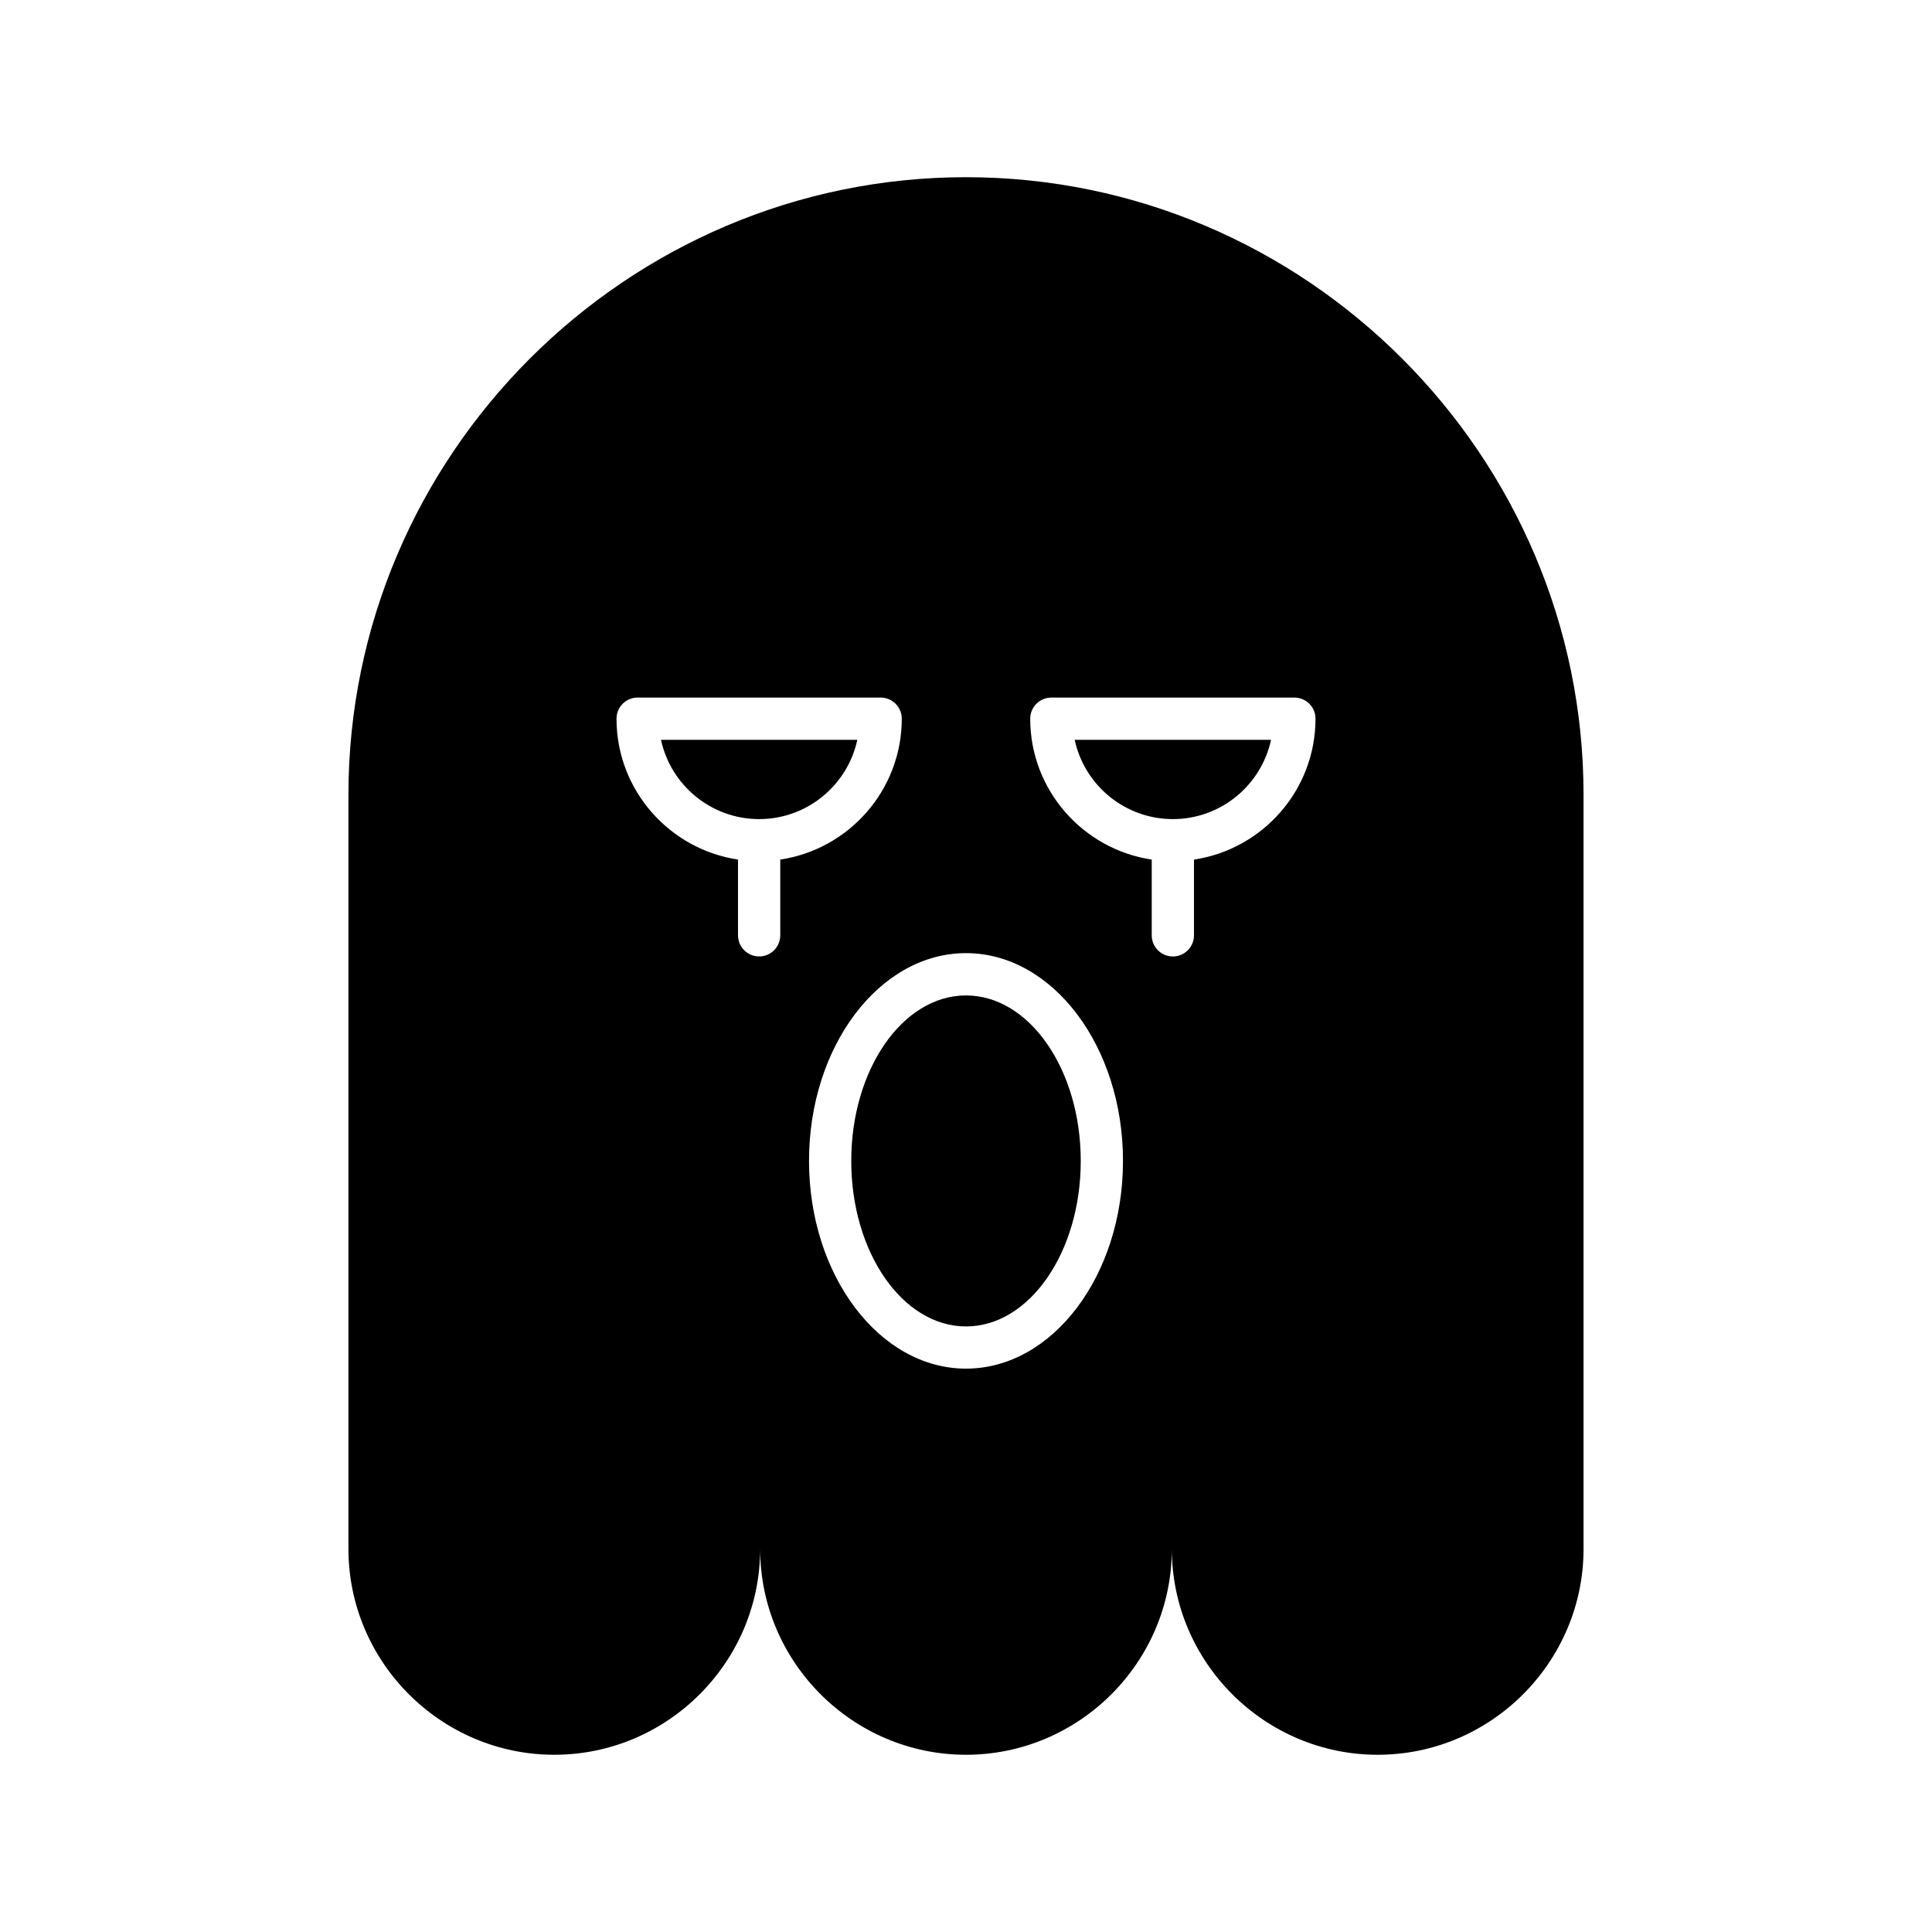 <?xml version="1.0" encoding="UTF-8"?>
<!-- Uploaded to: ICON Repo, www.svgrepo.com, Generator: ICON Repo Mixer Tools -->
<svg fill="#000000" width="800px" height="800px" version="1.1" viewBox="144 144 512 512" xmlns="http://www.w3.org/2000/svg">
 <g>
  <path d="m454.82 361.07c12.75 0 23.438-9.016 26.016-21.004h-52.031c2.578 11.988 13.266 21.004 26.016 21.004z"/>
  <path d="m345.18 361.07c12.75 0 23.438-9.016 26.016-21.004h-52.027c2.582 11.988 13.262 21.004 26.012 21.004z"/>
  <path d="m430.41 451.66c0 24.223-13.617 43.859-30.41 43.859s-30.41-19.637-30.41-43.859 13.617-43.859 30.41-43.859 30.41 19.637 30.41 43.859"/>
  <path d="m400 190.96c-90.012 0-163.66 73.645-163.66 163.66v199.86c0 30.004 24.547 54.551 54.555 54.551 30.004 0 54.551-24.547 54.551-54.551 0 30.004 24.547 54.551 54.551 54.551s54.551-24.547 54.551-54.551c0 30.004 24.547 54.551 54.551 54.551 30.004 0 54.555-24.547 54.555-54.551v-199.86c0-90.012-73.645-163.66-163.66-163.66zm-49.223 200.91c0 3.09-2.504 5.598-5.598 5.598s-5.598-2.508-5.598-5.598v-20.074c-18.188-2.719-32.199-18.402-32.199-37.336 0-3.09 2.504-5.598 5.598-5.598h64.402c3.094 0 5.598 2.508 5.598 5.598 0 18.934-14.012 34.617-32.203 37.336zm49.223 114.83c-22.938 0-41.602-24.699-41.602-55.055s18.66-55.055 41.602-55.055c22.945 0 41.605 24.699 41.605 55.055s-18.664 55.055-41.605 55.055zm60.418-134.9v20.074c0 3.09-2.504 5.598-5.598 5.598s-5.598-2.508-5.598-5.598v-20.074c-18.191-2.719-32.203-18.402-32.203-37.336 0-3.09 2.504-5.598 5.598-5.598h64.41c3.094 0 5.598 2.508 5.598 5.598-0.004 18.934-14.016 34.613-32.207 37.336z"/>
 </g>
</svg>